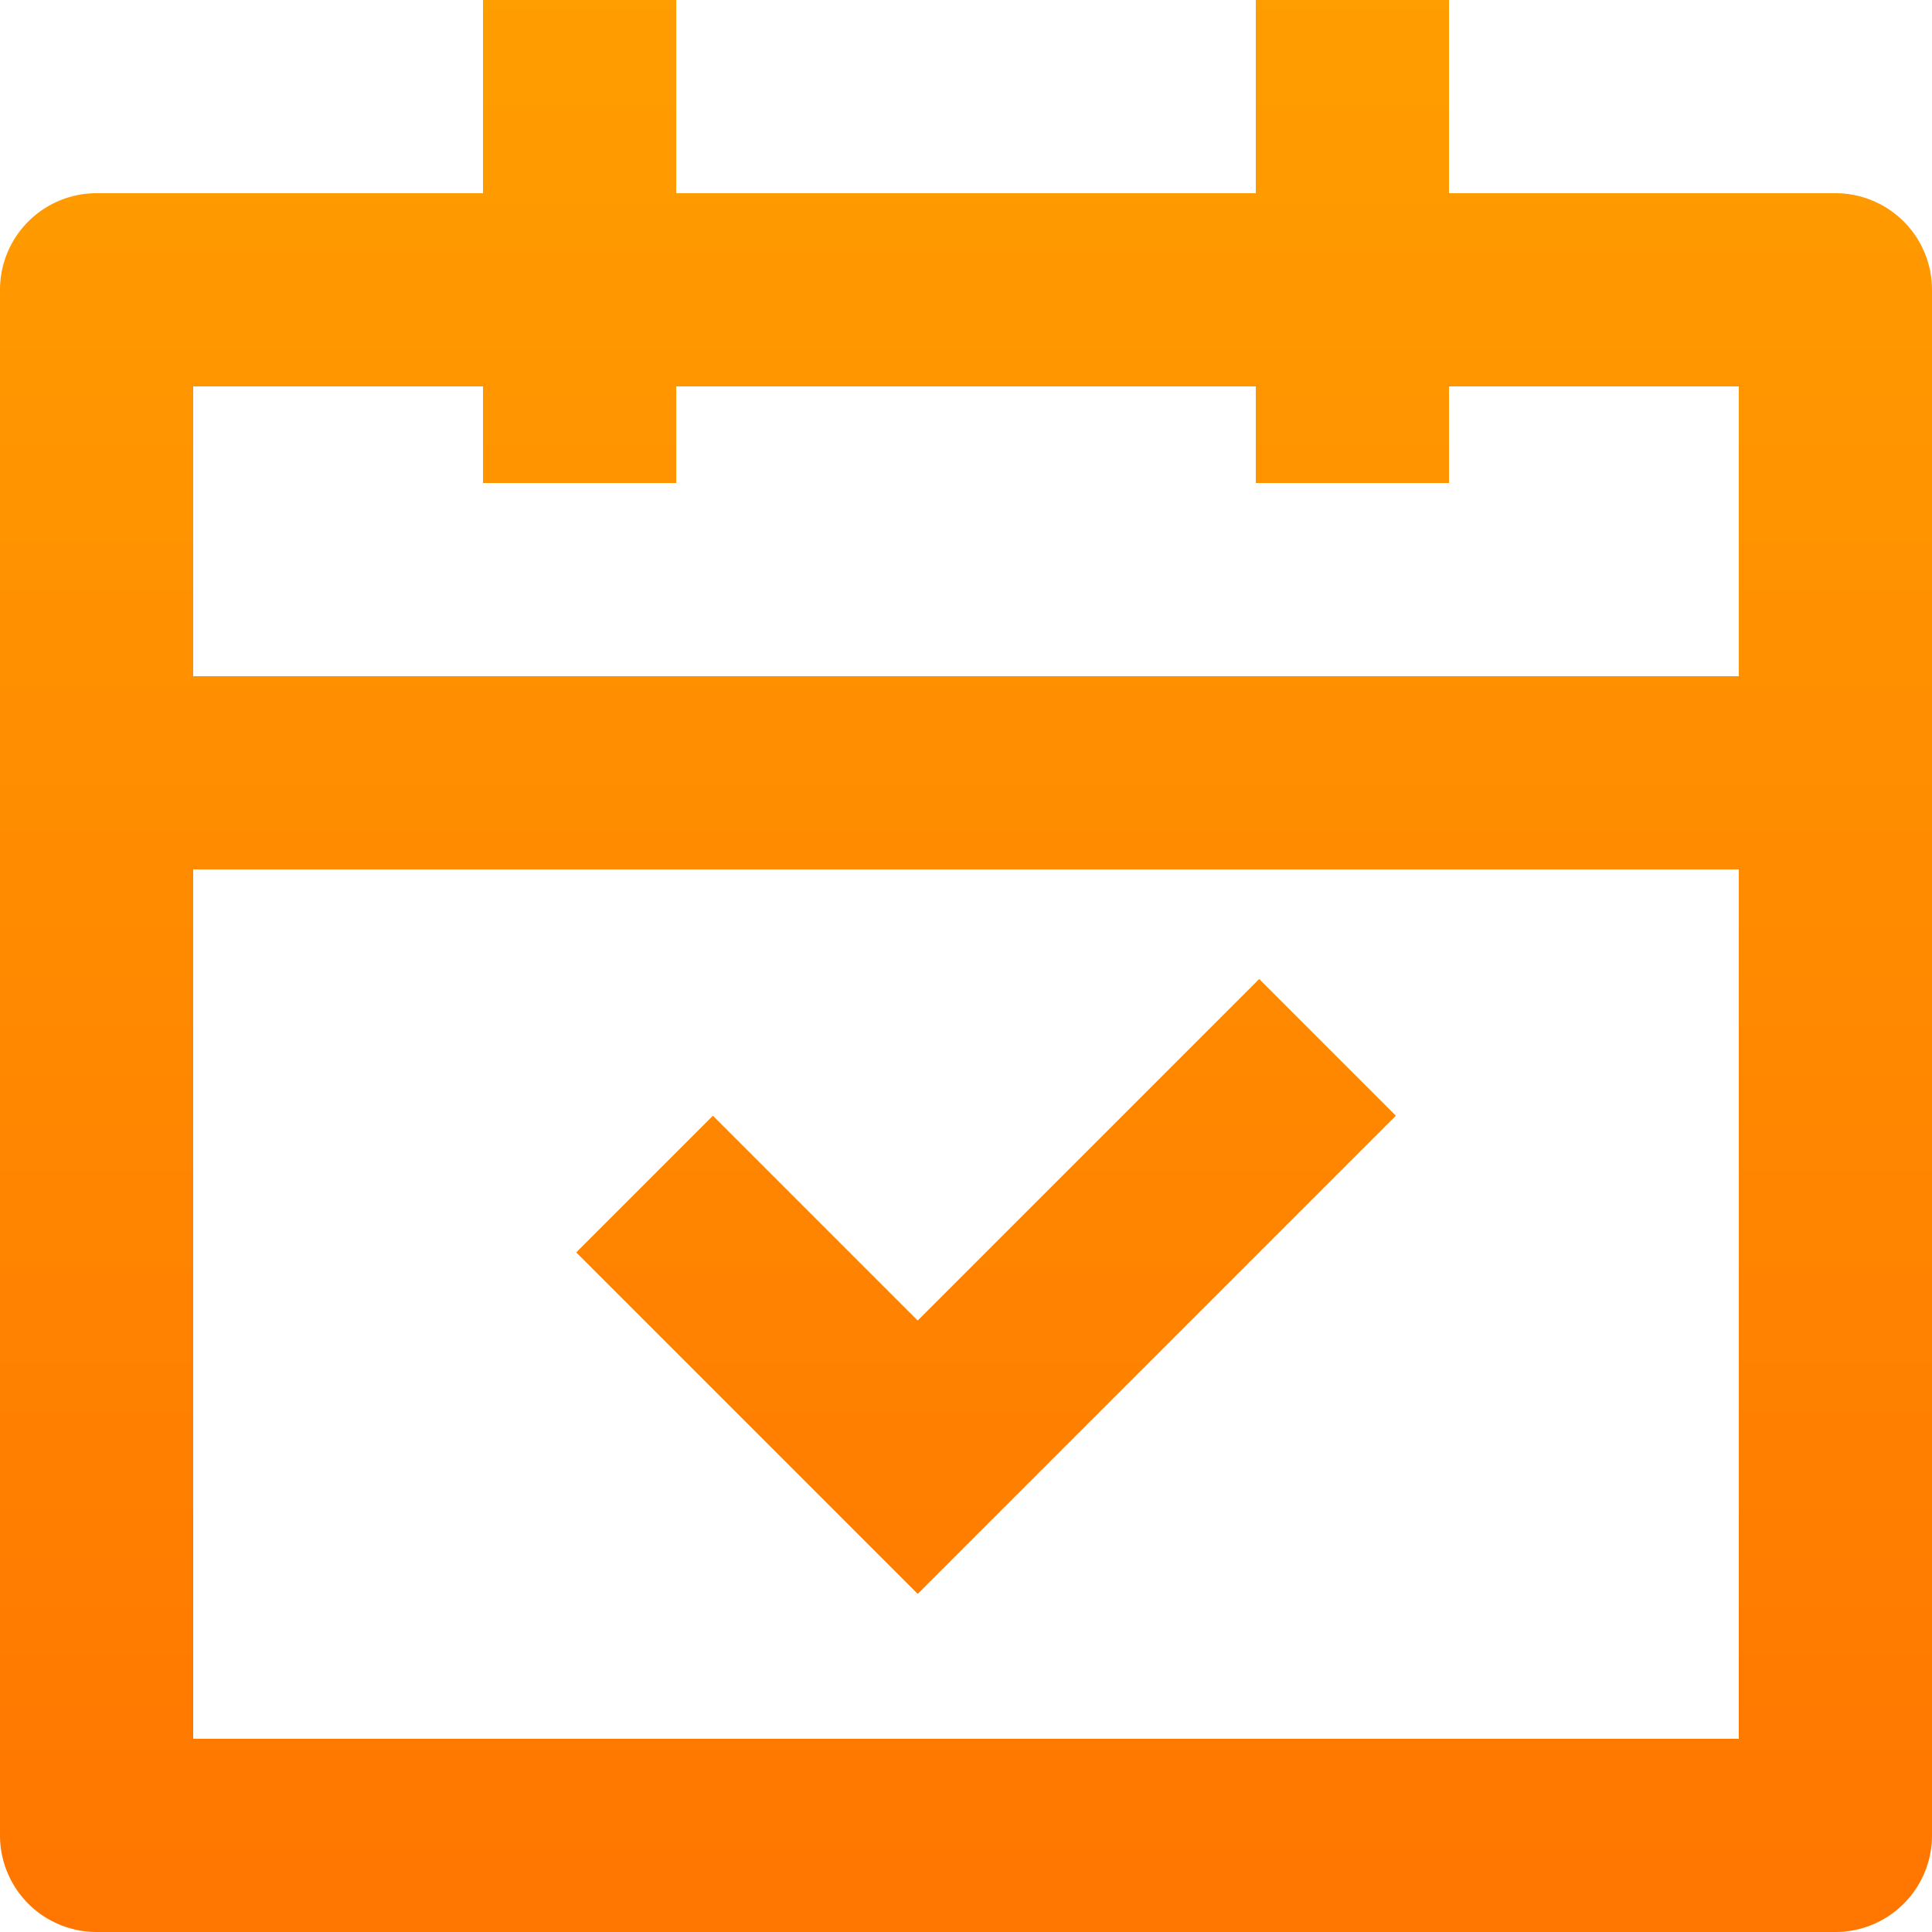<svg xmlns="http://www.w3.org/2000/svg" xmlns:xlink="http://www.w3.org/1999/xlink" viewBox="0 0 40 40"><defs><linearGradient id="Degradado_sin_nombre_13" x1="20" y1="-12.51" x2="20" y2="55.8" gradientUnits="userSpaceOnUse"><stop offset="0.12" stop-color="#ffa200"/><stop offset="1" stop-color="#f60"/></linearGradient></defs><g id="Capa_2" data-name="Capa 2"><g id="Capa_5" data-name="Capa 5"><path d="M14,0V4H26V0h4V4h8a2,2,0,0,1,2,2V38a2,2,0,0,1-2,2H2a2,2,0,0,1-2-2V6A2,2,0,0,1,2,4h8V0ZM36,18H4V36H36Zm-9.93,2.27L28.9,23.1,19,33l-7.07-7.07,2.83-2.83L19,27.34l7.07-7.07ZM10,8H4v6H36V8H30v2H26V8H14v2H10Z" style="fill:url(#Degradado_sin_nombre_13)"/></g></g></svg>